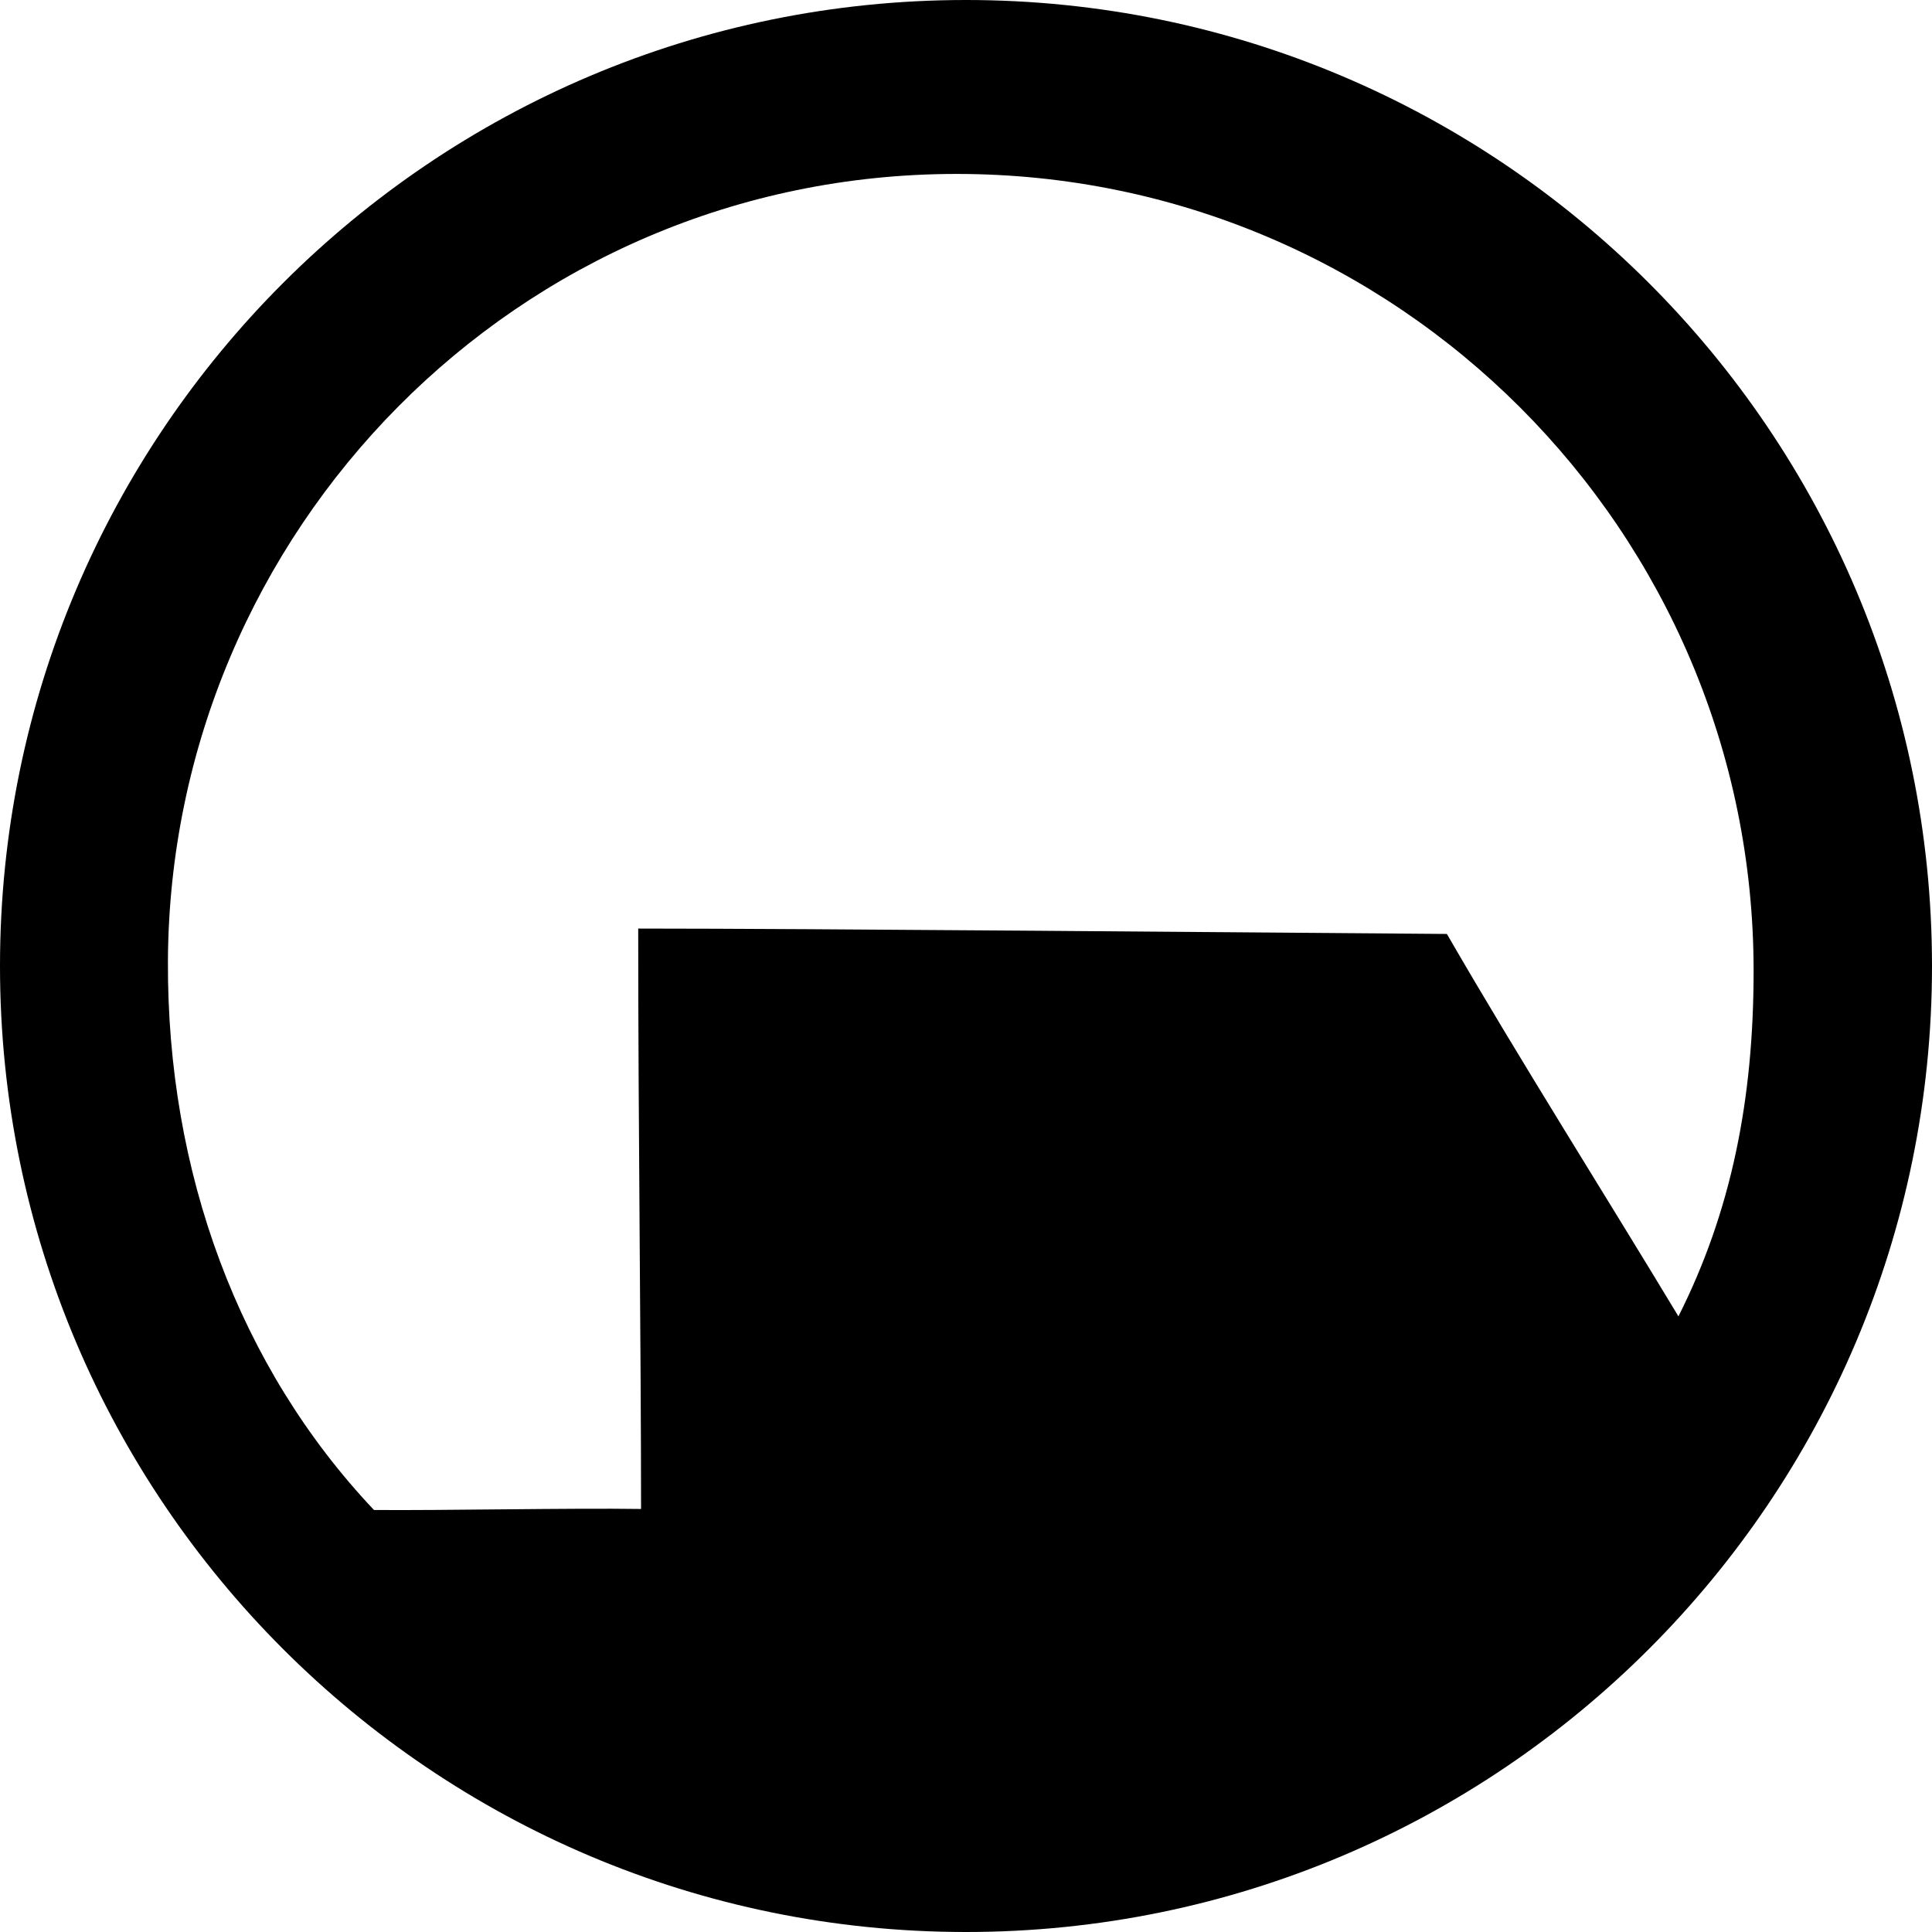 <svg xmlns="http://www.w3.org/2000/svg" version="1.1" xmlns:xlink="http://www.w3.org/1999/xlink" xmlns:svgjs="http://svgjs.dev/svgjs" width="256" height="256"><svg xmlns="http://www.w3.org/2000/svg" width="256" height="256" version="1.0">
    <path fill="#000" d="M -675.85,692.062 C -746.507,692.062 -803.844,749.413 -803.844,820.069 C -803.844,890.726 -746.507,948.062 -675.85,948.062 C -605.194,948.062 -547.844,890.726 -547.844,820.069 C -547.844,749.413 -605.194,692.062 -675.85,692.062 z M -677.075,715.109 C -618.793,715.109 -571.482,762.419 -571.482,820.702 C -571.482,837.622 -574.378,852.467 -581.444,866.485 C -590.685,851.141 -602.729,832.087 -612.123,815.815 C -638.635,815.626 -696.2,815.102 -719.278,815.102 C -719.278,841.731 -718.901,870.813 -718.901,892.008 C -728.327,891.87 -744.878,892.22 -754.291,892.143 C -772.169,873.226 -781.742,847.404 -781.592,819.342 C -781.289,762.572 -735.358,715.109 -677.075,715.109 z" transform="translate(803.844, -692.062)"></path>
</svg><style>@media (prefers-color-scheme: light) { :root { filter: none; } }
@media (prefers-color-scheme: dark) { :root { filter: none; } }
</style></svg>